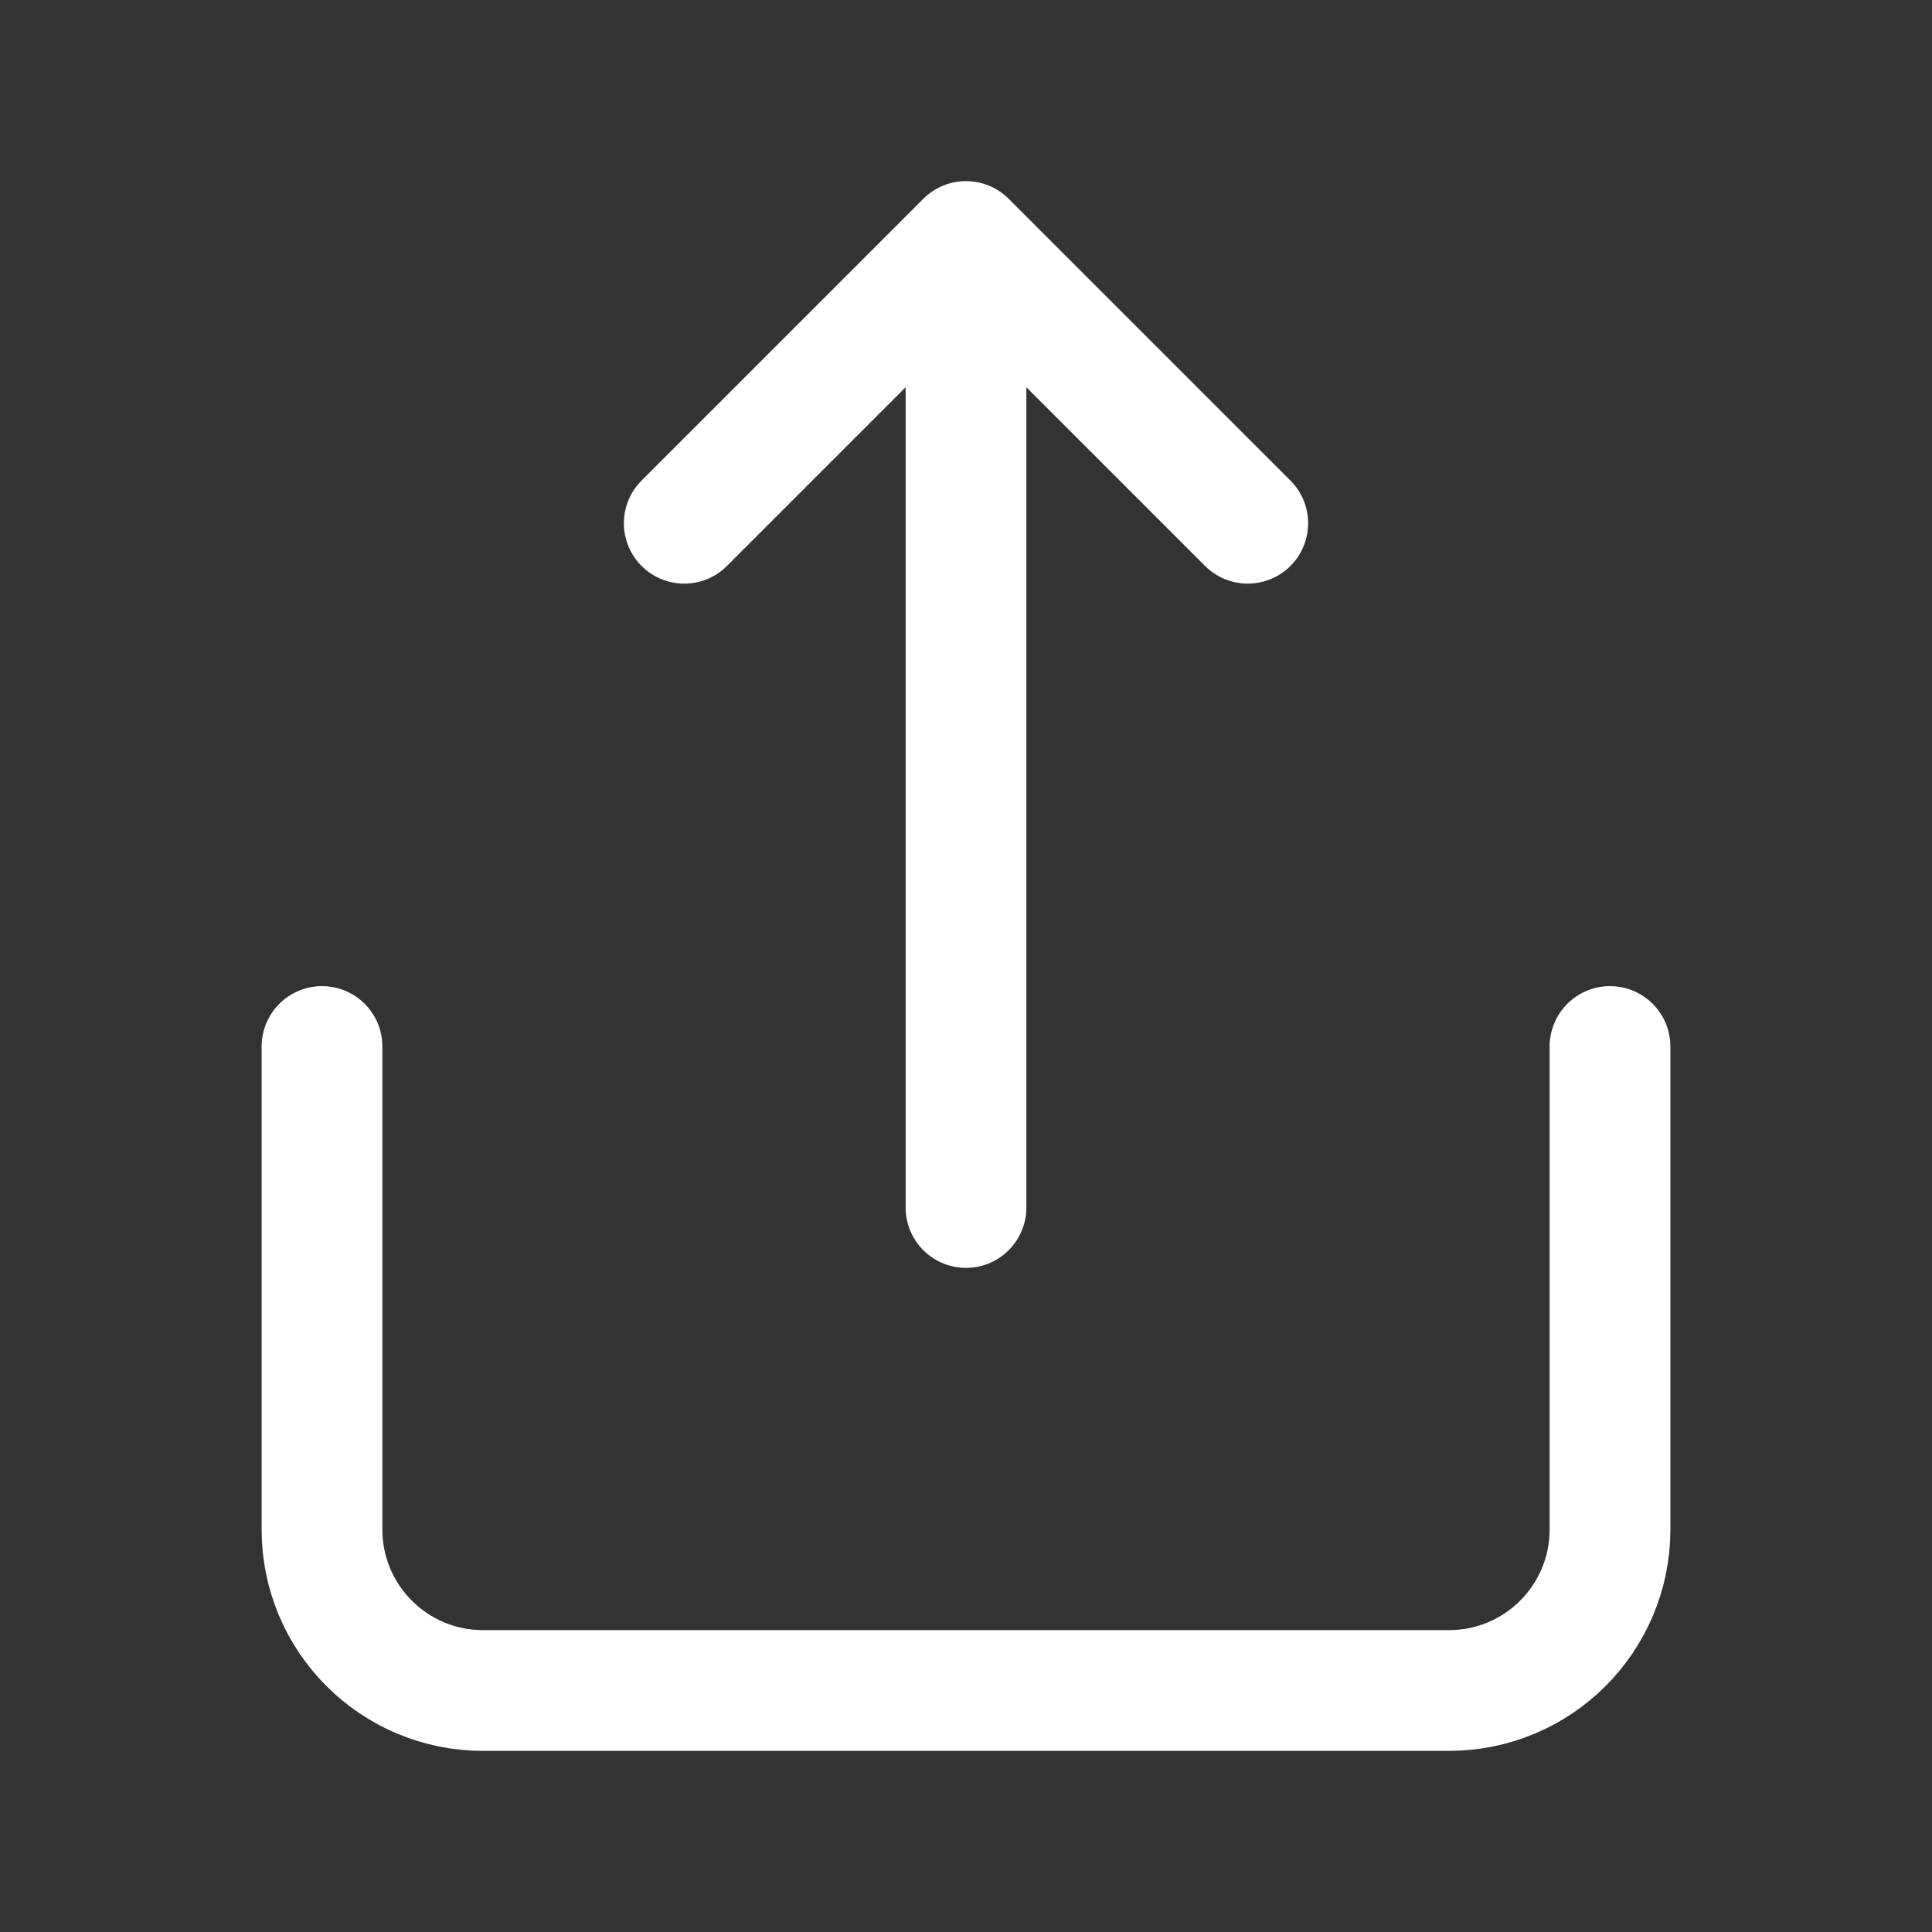 <?xml version="1.0" encoding="UTF-8"?><svg width="24px" height="24px" stroke-width="1.5" viewBox="0 0 24 24" fill="none" xmlns="http://www.w3.org/2000/svg" color="#000000"><rect x="0" y="0" width="24" height="24" fill="#333333" stroke="none"/><path d="M20 13V19C20 20.105 19.105 21 18 21H6C4.895 21 4 20.105 4 19V13" stroke="#fff" stroke-width="1.5" stroke-linecap="round" stroke-linejoin="round"></path><path d="M12 15V3M12 3L8.5 6.5M12 3L15.5 6.5" stroke="white" stroke-width="1.5" stroke-linecap="round" stroke-linejoin="round"></path></svg>